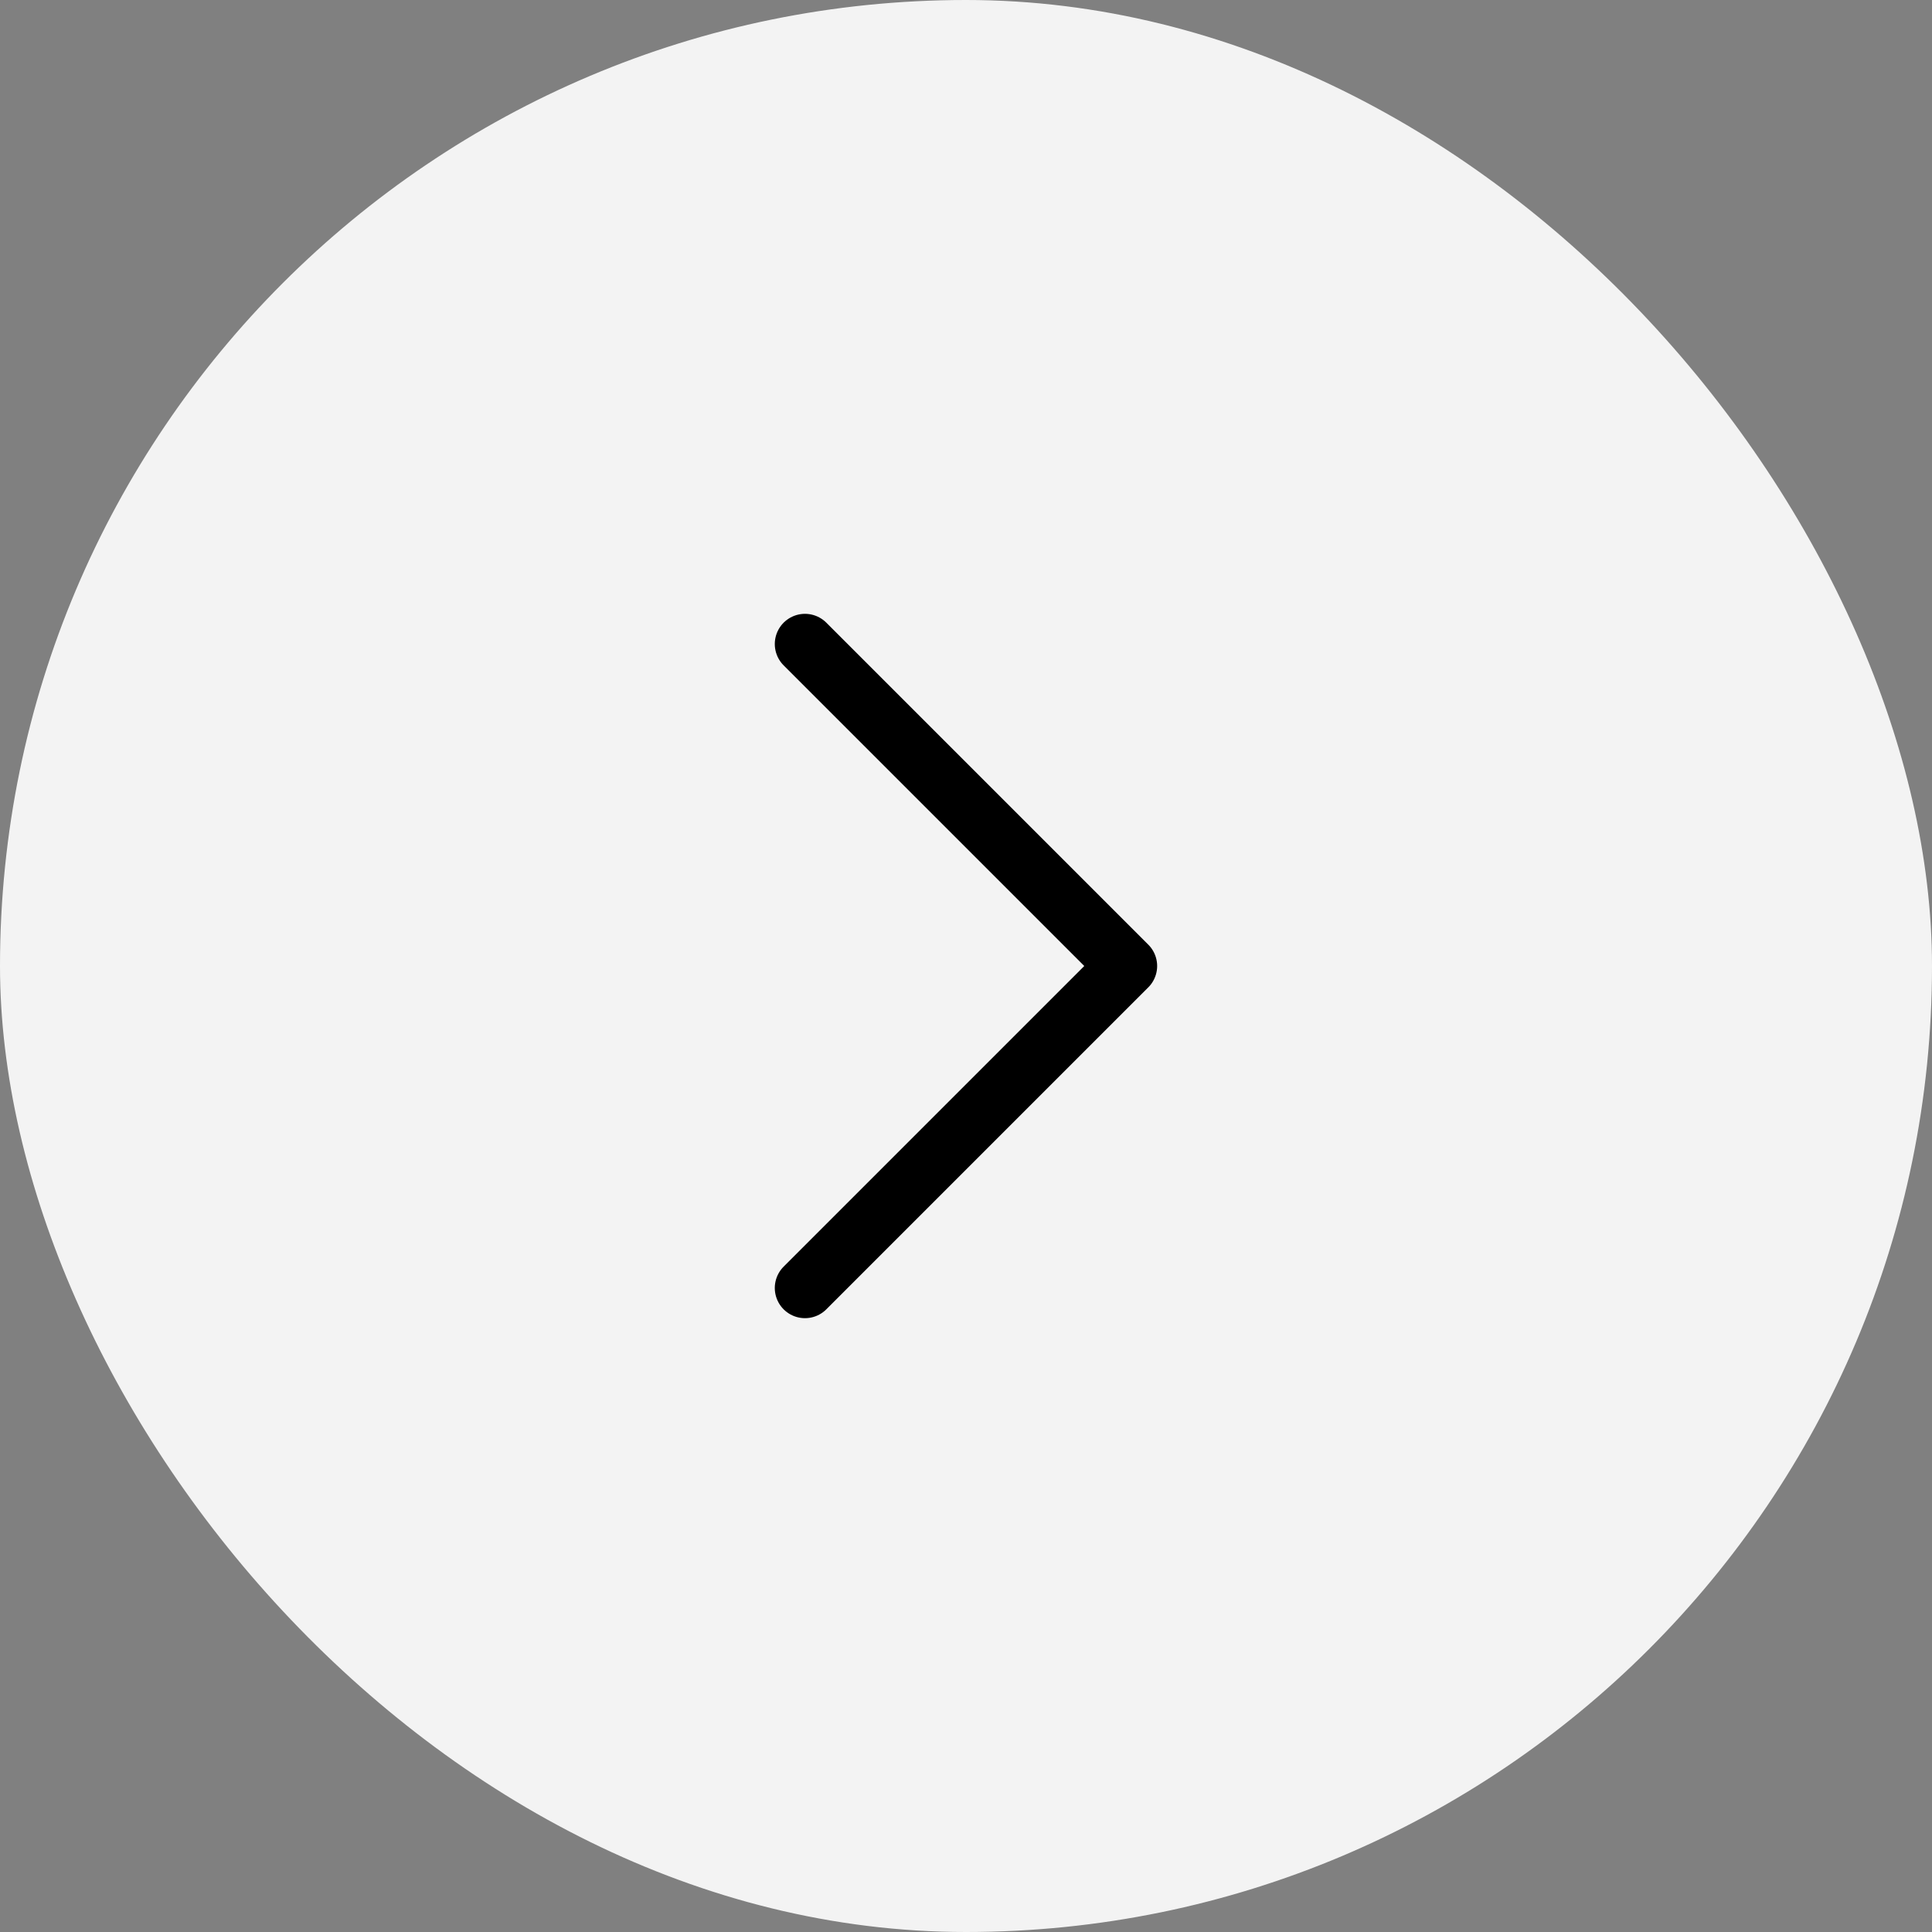 <svg xmlns="http://www.w3.org/2000/svg" width="32" height="32" viewBox="0 0 32 32" fill="none"><rect x="0" y="0" width="32" height="32" fill="#808080" stroke="none"/><g id="Frame"><rect width="32" height="32" rx="16" fill="#F3F3F3"></rect><path id="Vector" d="M13.333 21.333L18.666 16L13.333 10.667" stroke="black" stroke-linecap="round" stroke-linejoin="round"></path></g></svg>